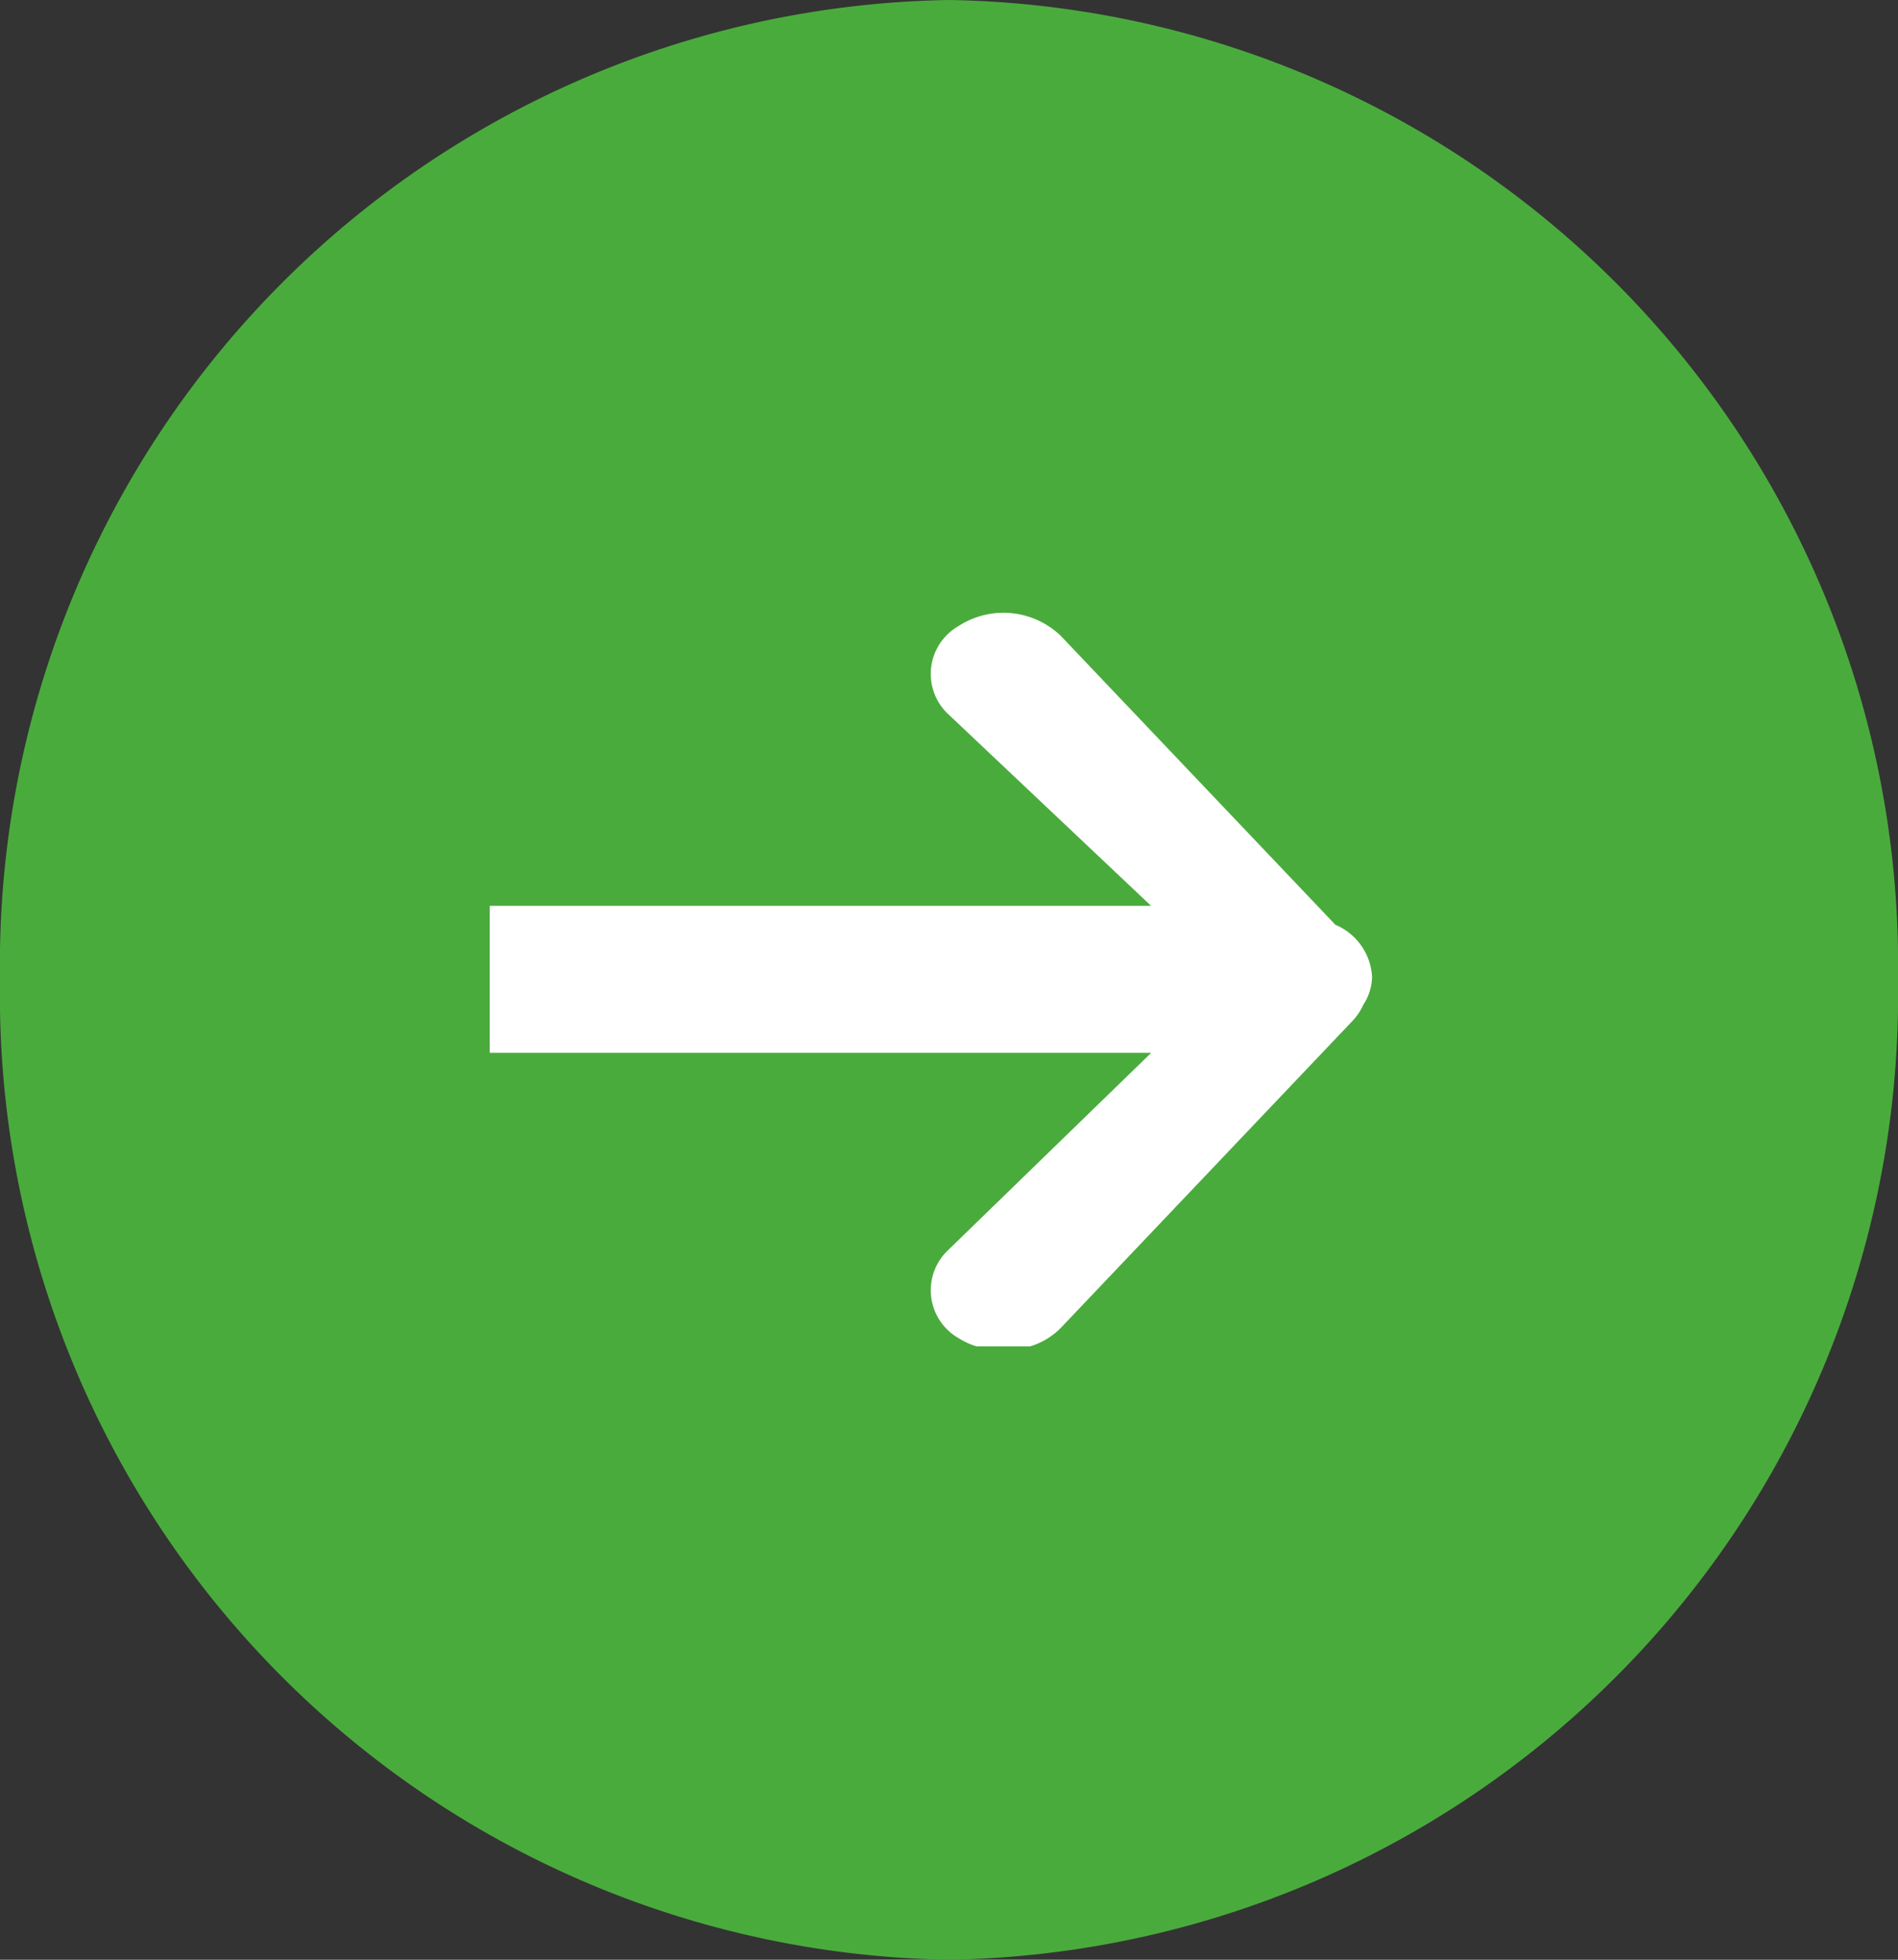 <svg xmlns="http://www.w3.org/2000/svg" width="31" height="32" viewBox="0 0 31 32">
  <rect x="0" y="0" width="31" height="32" fill="#333333" stroke="none"/>
  <g id="Grupo_1057" data-name="Grupo 1057" transform="translate(4 39)">
    <path id="Icon_BG" data-name="Icon BG" d="M15.5,0A15.756,15.756,0,0,1,31,16,15.756,15.756,0,0,1,15.5,32,15.756,15.756,0,0,1,0,16,15.756,15.756,0,0,1,15.5,0Z" transform="translate(-4 -39)" fill="#4aab3d"/>
    <g id="Grupo_363" data-name="Grupo 363" transform="translate(4 -28.989)">
      <path id="Op_component_1" data-name="Op component 1" d="M1071.542,2174.392l-11.543,0v-2.4h11.543Z" transform="translate(-1060 -2167.212)" fill="#fff"/>
      <path id="Op_component_2" data-name="Op component 2" d="M1069.6,2175.192l-3.335,3.239a.9.9,0,0,0,.186,1.414,1.219,1.219,0,0,0,.3.138h.873a1.188,1.188,0,0,0,.5-.3l4.775-5.024a.928.928,0,0,0,.168-.255.86.86,0,0,0,.143-.451.981.981,0,0,0-.6-.855l-4.483-4.716a1.351,1.351,0,0,0-1.678-.157.9.9,0,0,0-.186,1.411l3.335,3.151" transform="translate(-1058.8 -2168.009)" fill="#fff"/>
    </g>
  </g>
</svg>
